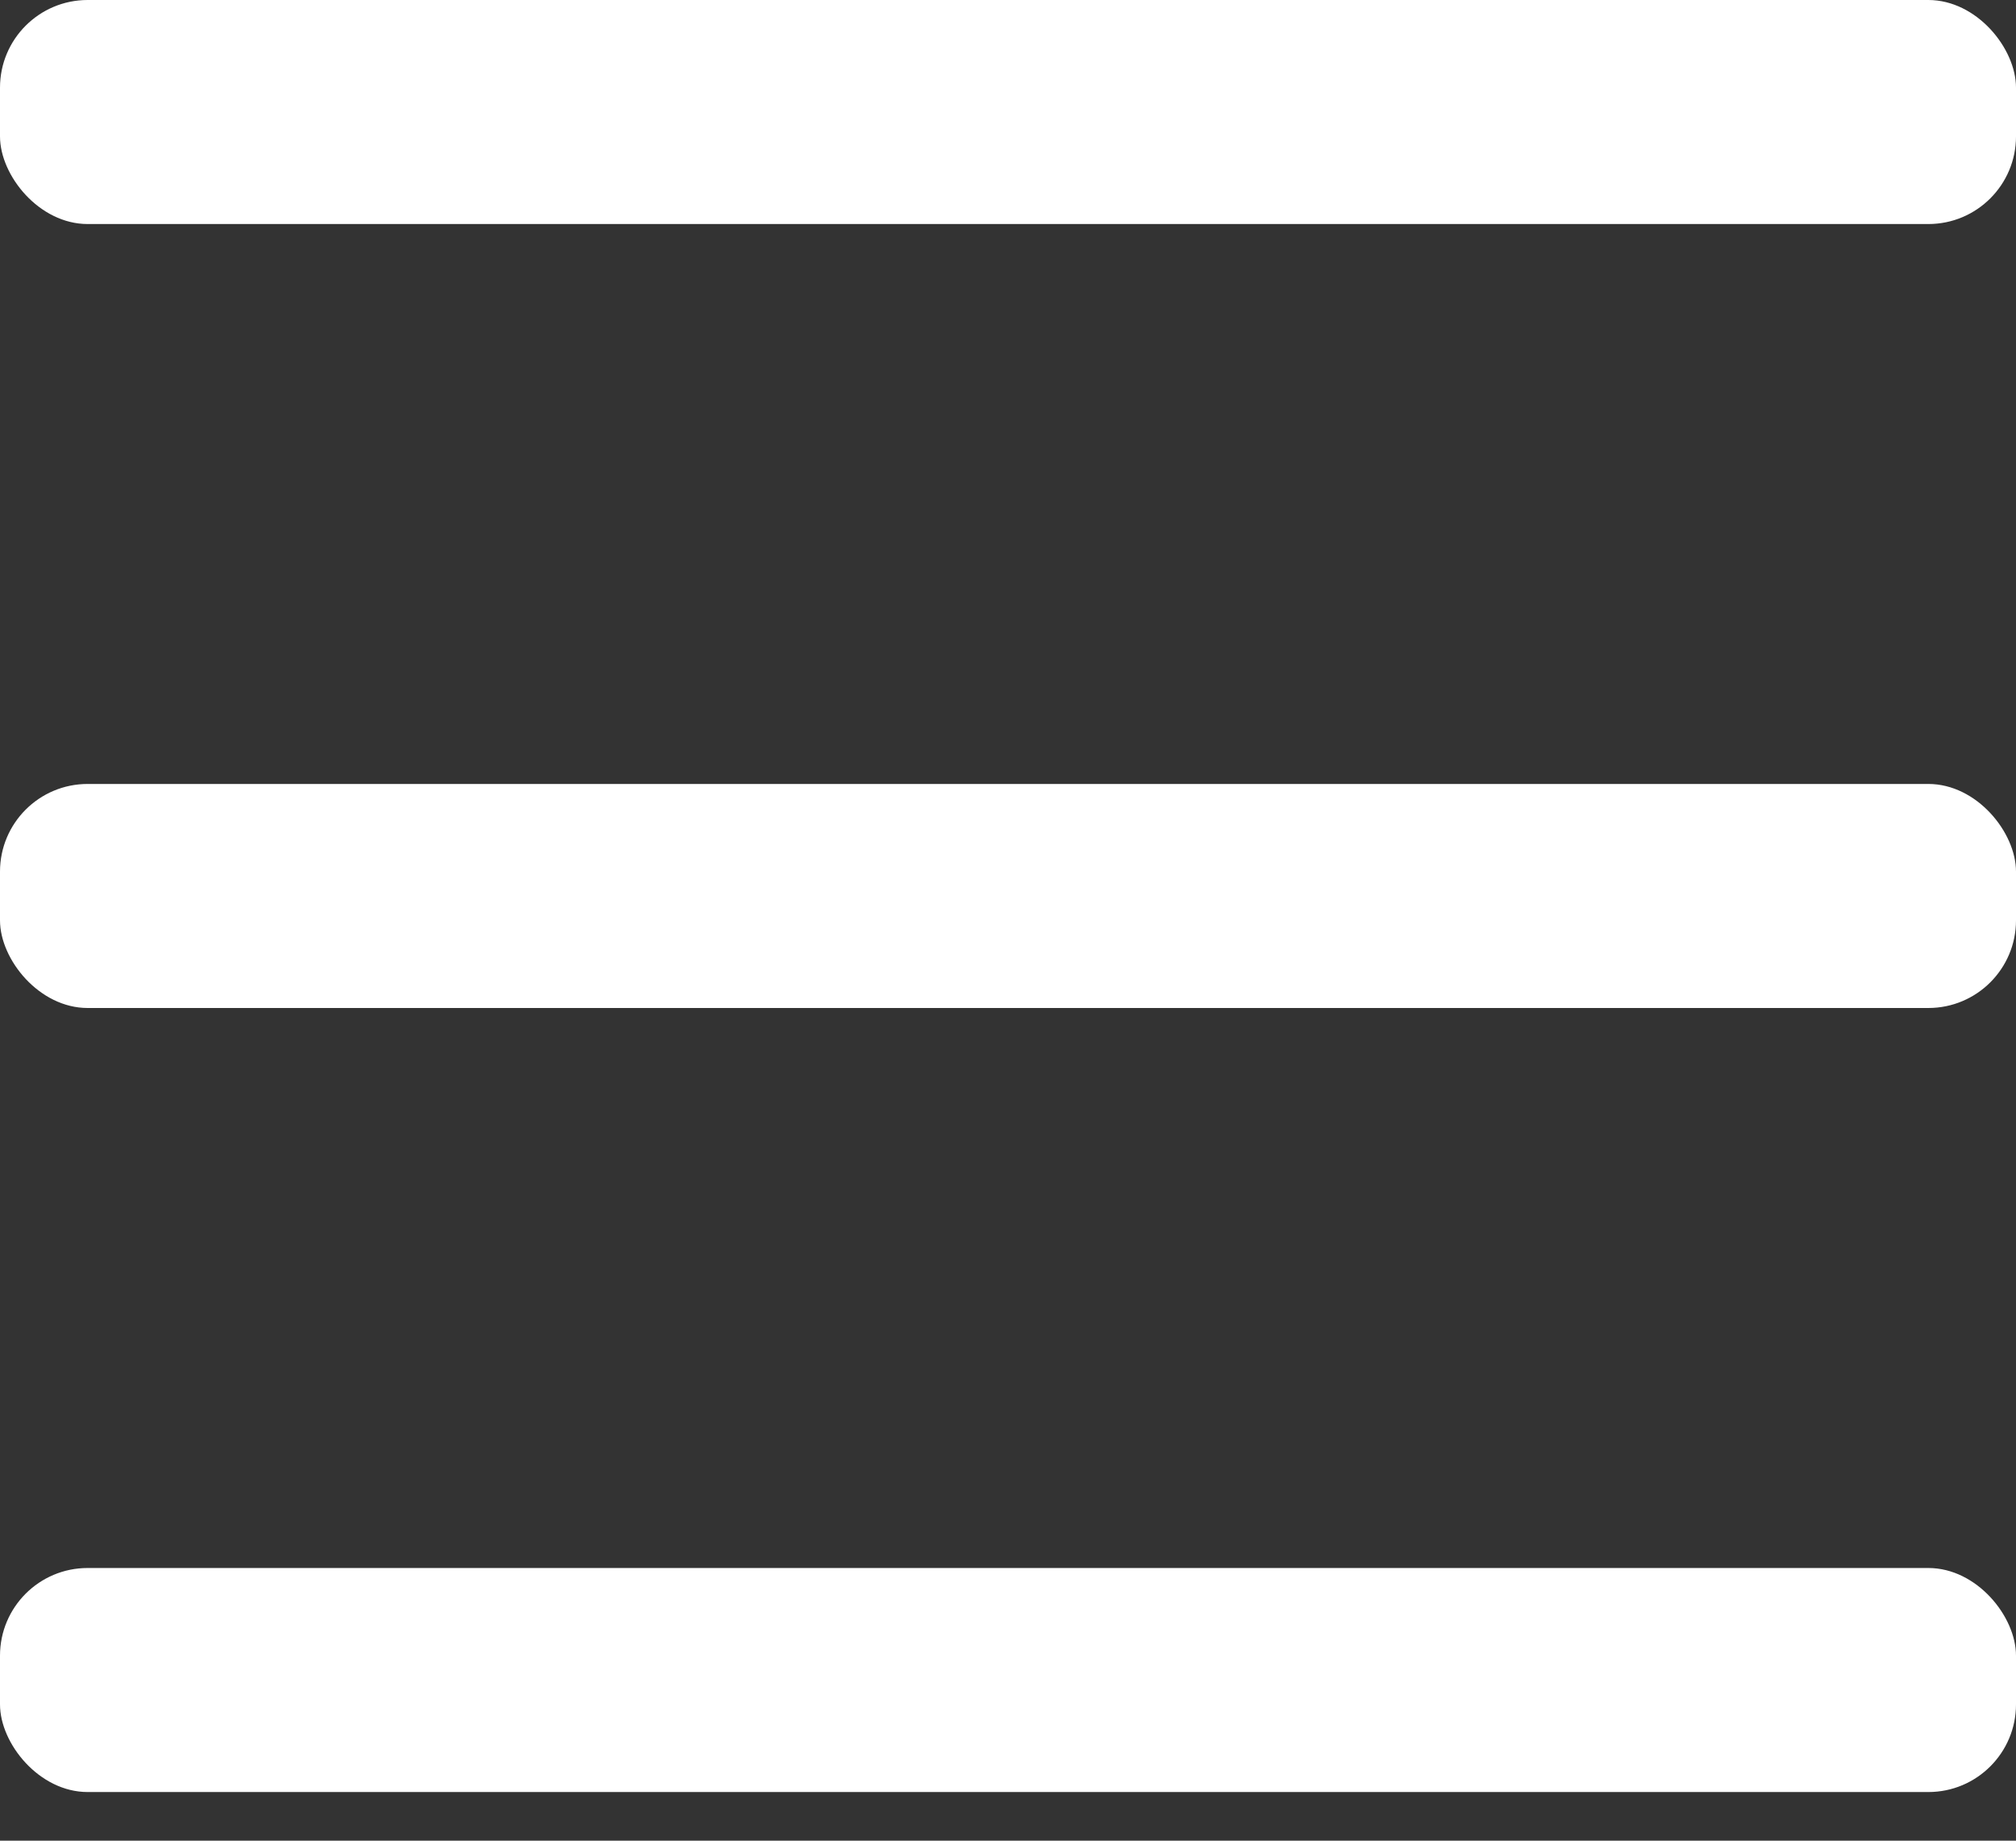 <svg width="23" height="21" viewBox="0 0 23 21" fill="none" xmlns="http://www.w3.org/2000/svg">
<rect x="0" y="0" width="23" height="21" fill="#333333" stroke="none"/>
<rect width="23" height="2.556" rx="1" fill="white"/>
<rect y="8.944" width="23" height="2.556" rx="1" fill="white"/>
<rect y="17.889" width="23" height="2.556" rx="1" fill="white"/>
</svg>
